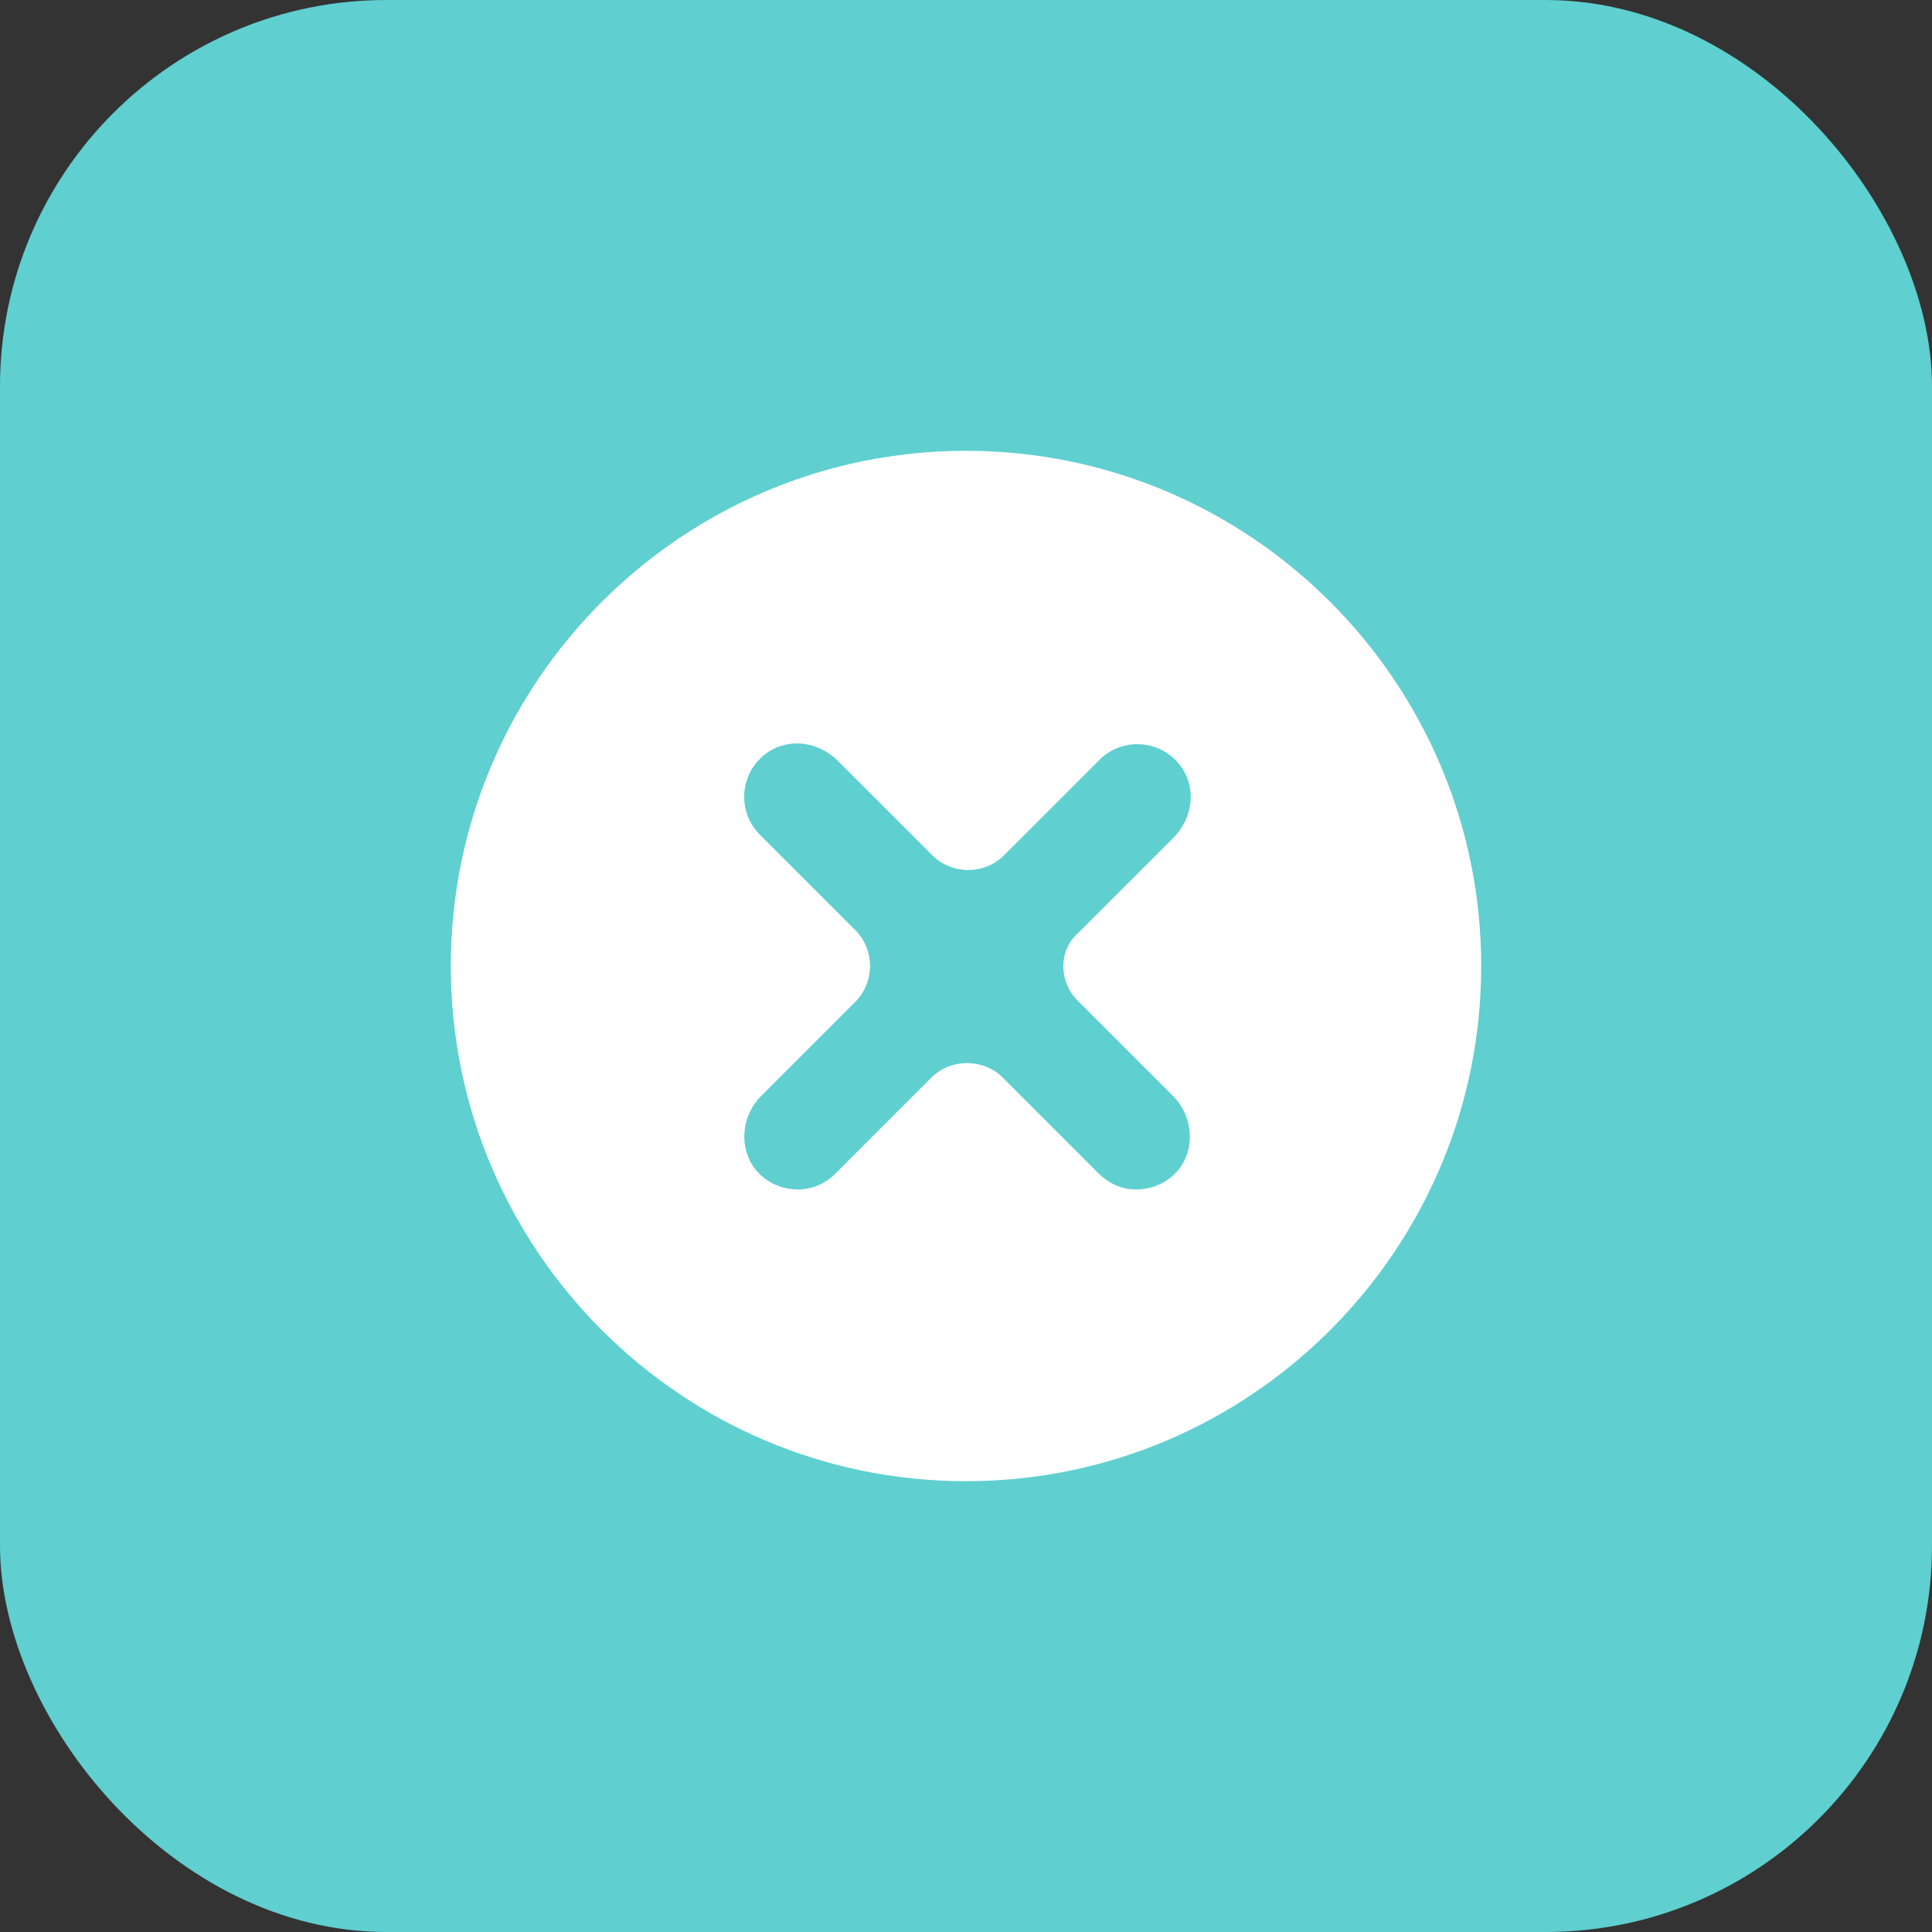 <svg width="60" height="60" viewBox="0 0 60 60" fill="none" xmlns="http://www.w3.org/2000/svg">
<rect x="0" y="0" width="60" height="60" fill="#333333" stroke="none"/>
<rect width="60" height="60" rx="12" fill="#5FCFD0"/>
<path d="M30 14C21.175 14 14 21.175 14 30C14 38.825 21.175 46 30 46C38.825 46 46 38.825 46 30C46 21.175 38.825 14 30 14ZM33.503 31.112L36.434 34.042C37.107 34.716 37.141 35.861 36.434 36.501C36.097 36.804 35.693 36.939 35.288 36.939C34.85 36.939 34.446 36.77 34.109 36.434L31.145 33.469C30.539 32.863 29.528 32.863 28.922 33.469L25.958 36.434C25.621 36.77 25.217 36.939 24.779 36.939C24.375 36.939 23.971 36.804 23.634 36.501C22.926 35.861 22.96 34.716 23.634 34.042L26.564 31.112C27.171 30.505 27.171 29.495 26.564 28.888L23.6 25.924C22.926 25.25 22.96 24.173 23.634 23.533C24.307 22.893 25.352 22.96 26.025 23.634L28.956 26.564C29.562 27.171 30.573 27.171 31.179 26.564L34.143 23.6C34.817 22.926 35.895 22.96 36.535 23.634C37.175 24.307 37.107 25.352 36.434 26.025L33.503 28.956C32.863 29.495 32.863 30.505 33.503 31.112Z" fill="white"/>
</svg>
